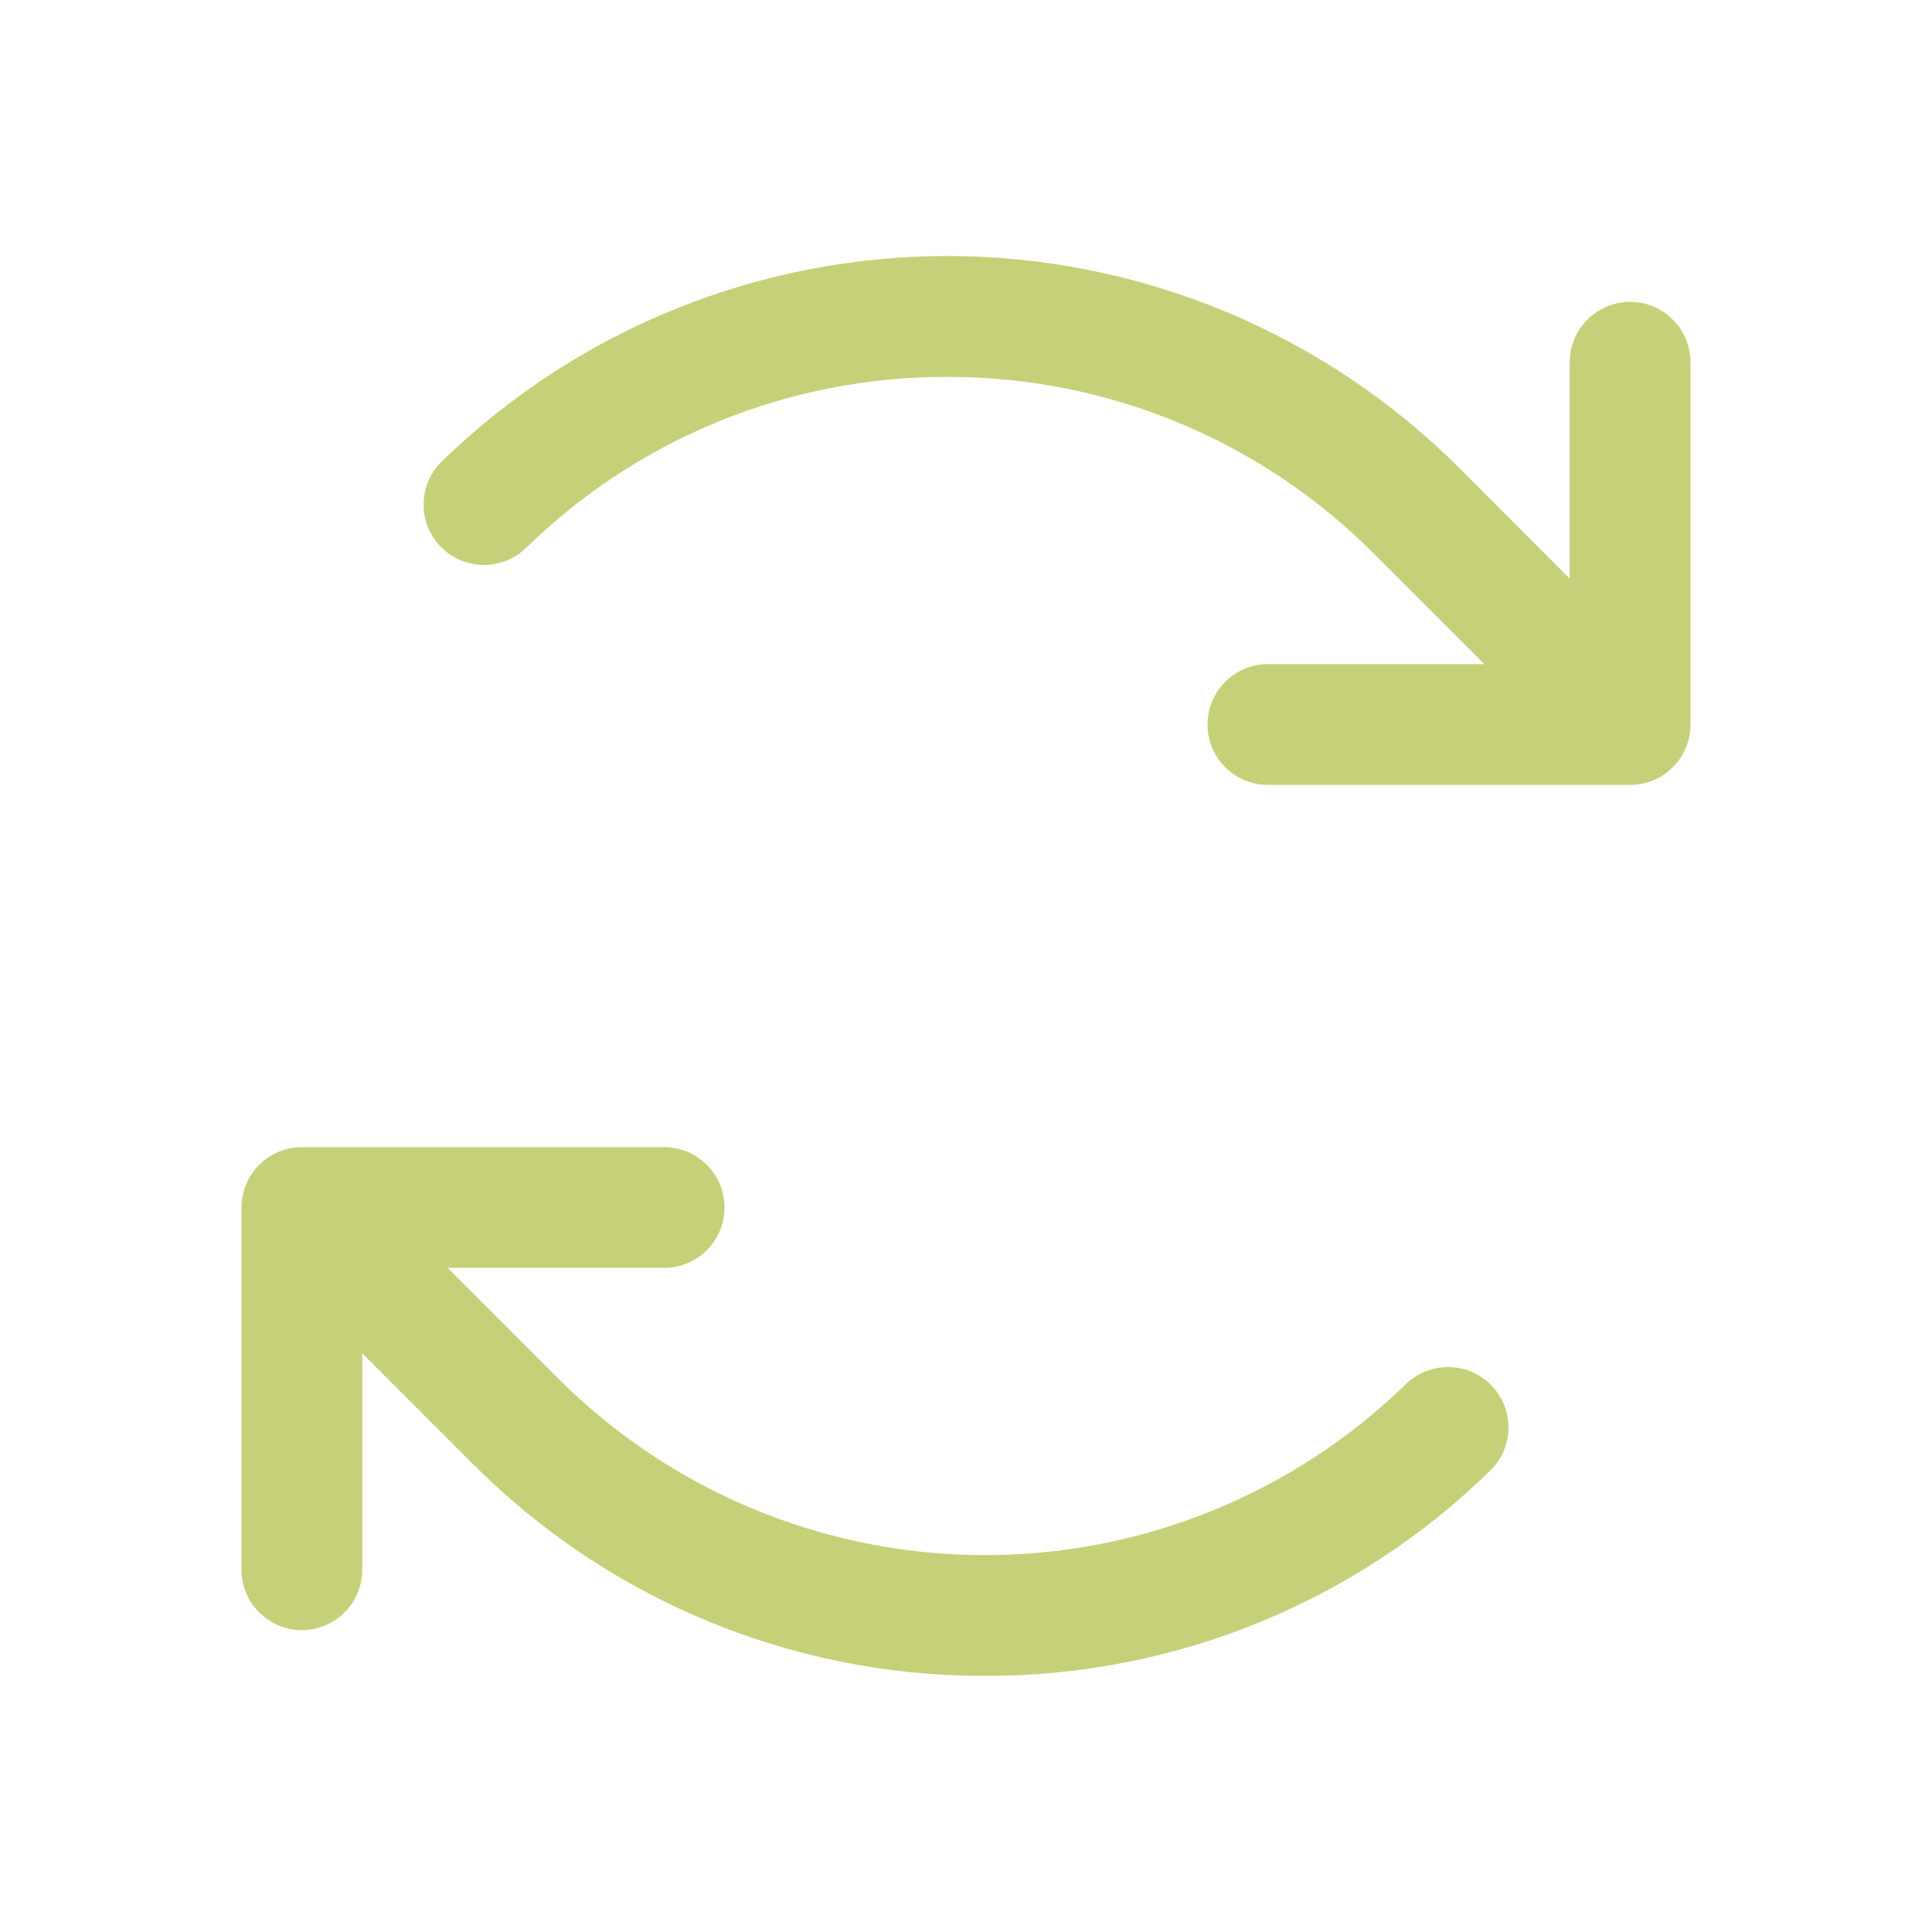 <svg width="44" height="44" viewBox="0 0 44 44" fill="none" xmlns="http://www.w3.org/2000/svg">
<path d="M38.5 8.25V16.5C38.5 16.865 38.355 17.215 38.097 17.473C37.839 17.73 37.49 17.875 37.125 17.875H28.875C28.51 17.875 28.161 17.73 27.903 17.473C27.645 17.215 27.5 16.865 27.5 16.5C27.5 16.136 27.645 15.786 27.903 15.528C28.161 15.27 28.51 15.125 28.875 15.125H33.806L31.292 12.611C28.736 10.043 25.266 8.595 21.644 8.584H21.567C17.975 8.575 14.524 9.981 11.961 12.497C11.698 12.742 11.35 12.875 10.991 12.867C10.632 12.858 10.29 12.71 10.039 12.453C9.788 12.196 9.647 11.851 9.648 11.492C9.648 11.133 9.788 10.788 10.039 10.531C13.146 7.495 17.325 5.806 21.669 5.831C26.013 5.857 30.171 7.594 33.242 10.667L35.75 13.181V8.25C35.75 7.886 35.895 7.536 36.153 7.278C36.411 7.02 36.76 6.875 37.125 6.875C37.49 6.875 37.839 7.02 38.097 7.278C38.355 7.536 38.5 7.886 38.5 8.25ZM32.039 31.503C29.451 34.032 25.969 35.438 22.351 35.417C18.732 35.396 15.267 33.949 12.708 31.39L10.194 28.875H15.125C15.49 28.875 15.839 28.73 16.097 28.473C16.355 28.215 16.5 27.865 16.5 27.5C16.5 27.136 16.355 26.786 16.097 26.528C15.839 26.27 15.49 26.125 15.125 26.125H6.875C6.51 26.125 6.161 26.27 5.903 26.528C5.645 26.786 5.5 27.136 5.5 27.5V35.75C5.5 36.115 5.645 36.465 5.903 36.722C6.161 36.98 6.51 37.125 6.875 37.125C7.24 37.125 7.589 36.98 7.847 36.722C8.105 36.465 8.25 36.115 8.25 35.75V30.819L10.764 33.334C13.831 36.416 17.996 38.154 22.344 38.167H22.435C26.746 38.178 30.887 36.49 33.962 33.469C34.214 33.212 34.354 32.868 34.354 32.508C34.354 32.149 34.214 31.804 33.963 31.547C33.712 31.29 33.37 31.142 33.011 31.134C32.652 31.125 32.303 31.258 32.041 31.503H32.039Z" fill="#C6D078"/>
</svg>
